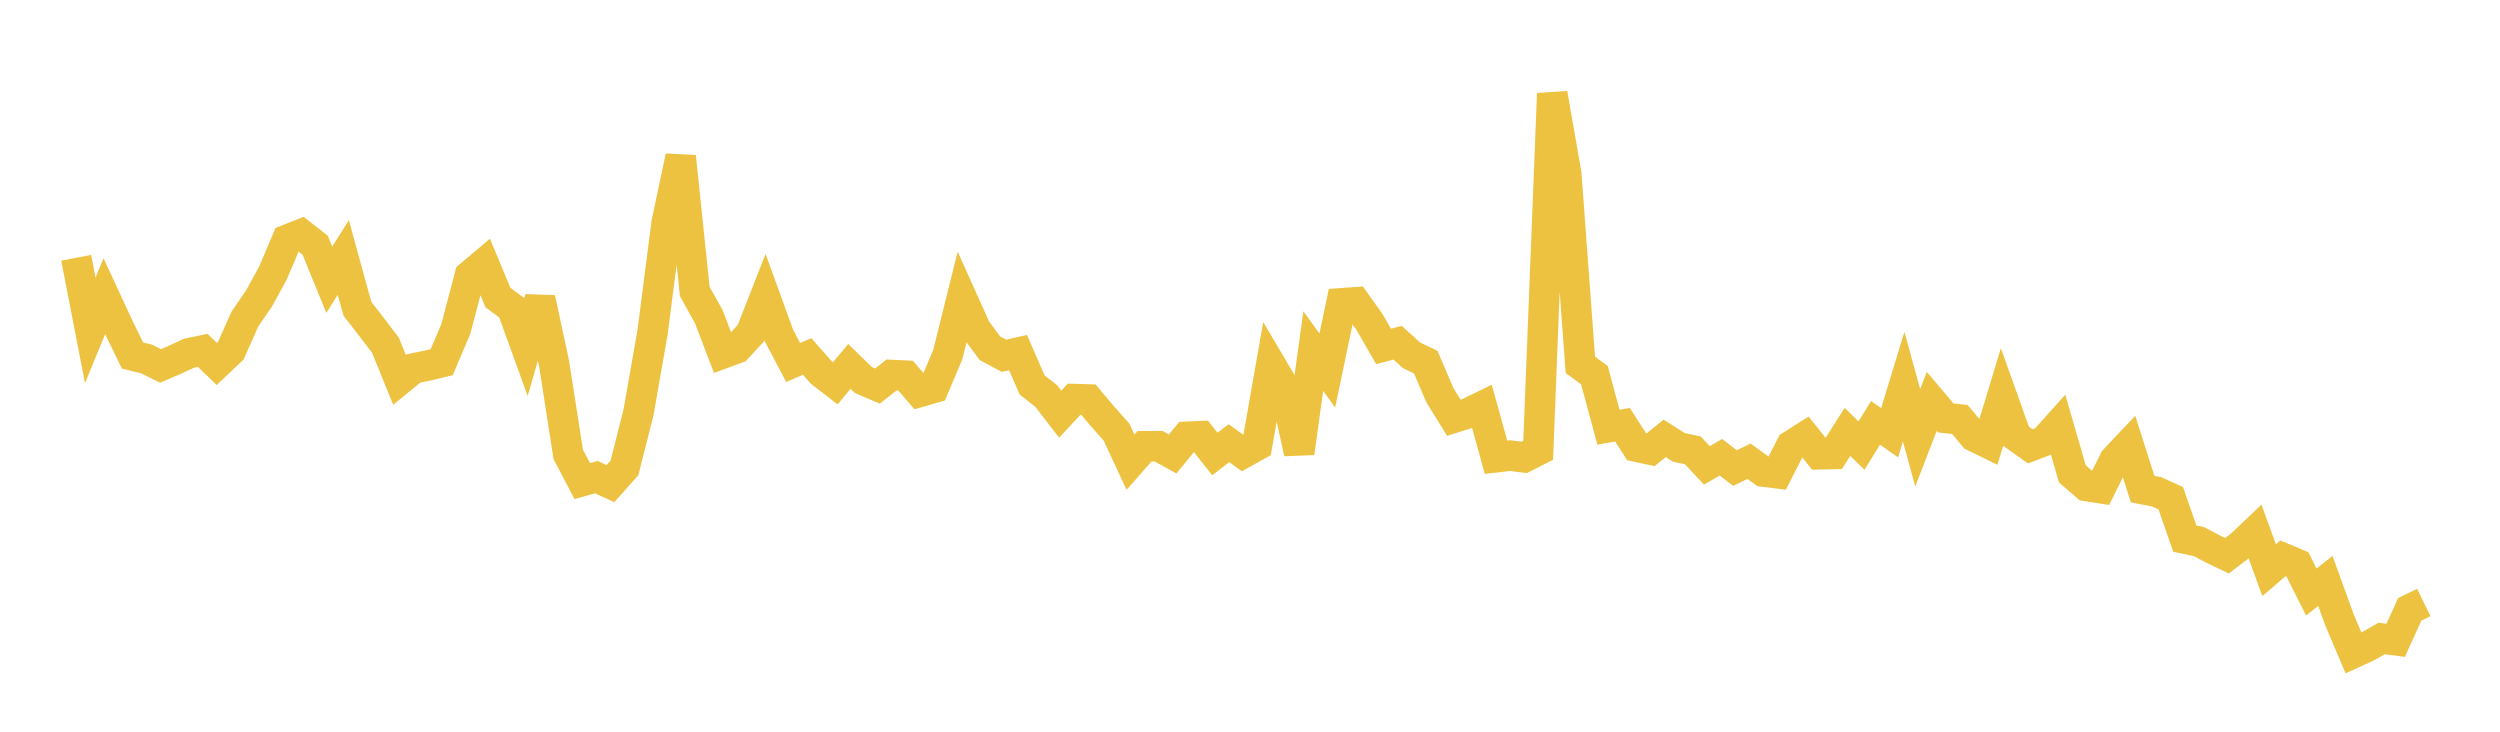 <svg width="164" height="48" xmlns="http://www.w3.org/2000/svg" xmlns:xlink="http://www.w3.org/1999/xlink"><path fill="none" stroke="rgb(237,194,64)" stroke-width="2" d="M5,16.911L5.922,21.668L6.844,19.431L7.766,21.42L8.689,23.319L9.611,23.55L10.533,24.006L11.455,23.61L12.377,23.179L13.299,22.986L14.222,23.873L15.144,23L16.066,20.926L16.988,19.586L17.91,17.9L18.832,15.728L19.754,15.363L20.677,16.09L21.599,18.352L22.521,16.892L23.443,20.249L24.365,21.441L25.287,22.65L26.21,24.922L27.132,24.168L28.054,23.98L28.976,23.759L29.898,21.593L30.82,18.084L31.743,17.305L32.665,19.518L33.587,20.201L34.509,22.748L35.431,19.57L36.353,23.872L37.275,29.805L38.198,31.559L39.12,31.3L40.042,31.726L40.964,30.694L41.886,27.056L42.808,21.794L43.731,14.629L44.653,10.273L45.575,19.116L46.497,20.775L47.419,23.186L48.341,22.847L49.263,21.848L50.186,19.488L51.108,22.029L52.03,23.777L52.952,23.385L53.874,24.434L54.796,25.147L55.719,24.036L56.641,24.933L57.563,25.327L58.485,24.598L59.407,24.641L60.329,25.71L61.251,25.444L62.174,23.266L63.096,19.554L64.018,21.602L64.94,22.846L65.862,23.339L66.784,23.131L67.707,25.252L68.629,25.975L69.551,27.168L70.473,26.178L71.395,26.206L72.317,27.303L73.24,28.341L74.162,30.323L75.084,29.274L76.006,29.271L76.928,29.782L77.85,28.653L78.772,28.61L79.695,29.782L80.617,29.073L81.539,29.733L82.461,29.22L83.383,23.968L84.305,25.534L85.228,29.717L86.15,23.03L87.072,24.31L87.994,19.895L88.916,19.83L89.838,21.121L90.76,22.725L91.683,22.482L92.605,23.315L93.527,23.751L94.449,25.912L95.371,27.403L96.293,27.113L97.216,26.663L98.138,29.995L99.06,29.888L99.982,30.008L100.904,29.538L101.826,6.138L102.749,11.435L103.671,23.935L104.593,24.607L105.515,28.026L106.437,27.862L107.359,29.302L108.281,29.501L109.204,28.756L110.126,29.345L111.048,29.543L111.97,30.528L112.892,29.996L113.814,30.704L114.737,30.257L115.659,30.93L116.581,31.046L117.503,29.234L118.425,28.649L119.347,29.803L120.269,29.782L121.192,28.332L122.114,29.232L123.036,27.737L123.958,28.388L124.88,25.36L125.802,28.72L126.725,26.328L127.647,27.418L128.569,27.516L129.491,28.622L130.413,29.074L131.335,26.032L132.257,28.622L133.18,29.278L134.102,28.929L135.024,27.901L135.946,31.086L136.868,31.883L137.79,32.025L138.713,30.171L139.635,29.194L140.557,32.088L141.479,32.267L142.401,32.682L143.323,35.334L144.246,35.529L145.168,36.014L146.09,36.455L147.012,35.754L147.934,34.879L148.856,37.404L149.778,36.614L150.701,37.004L151.623,38.837L152.545,38.112L153.467,40.658L154.389,42.834L155.311,42.412L156.234,41.884L157.156,42.004L158.078,39.973L159,39.523"></path></svg>